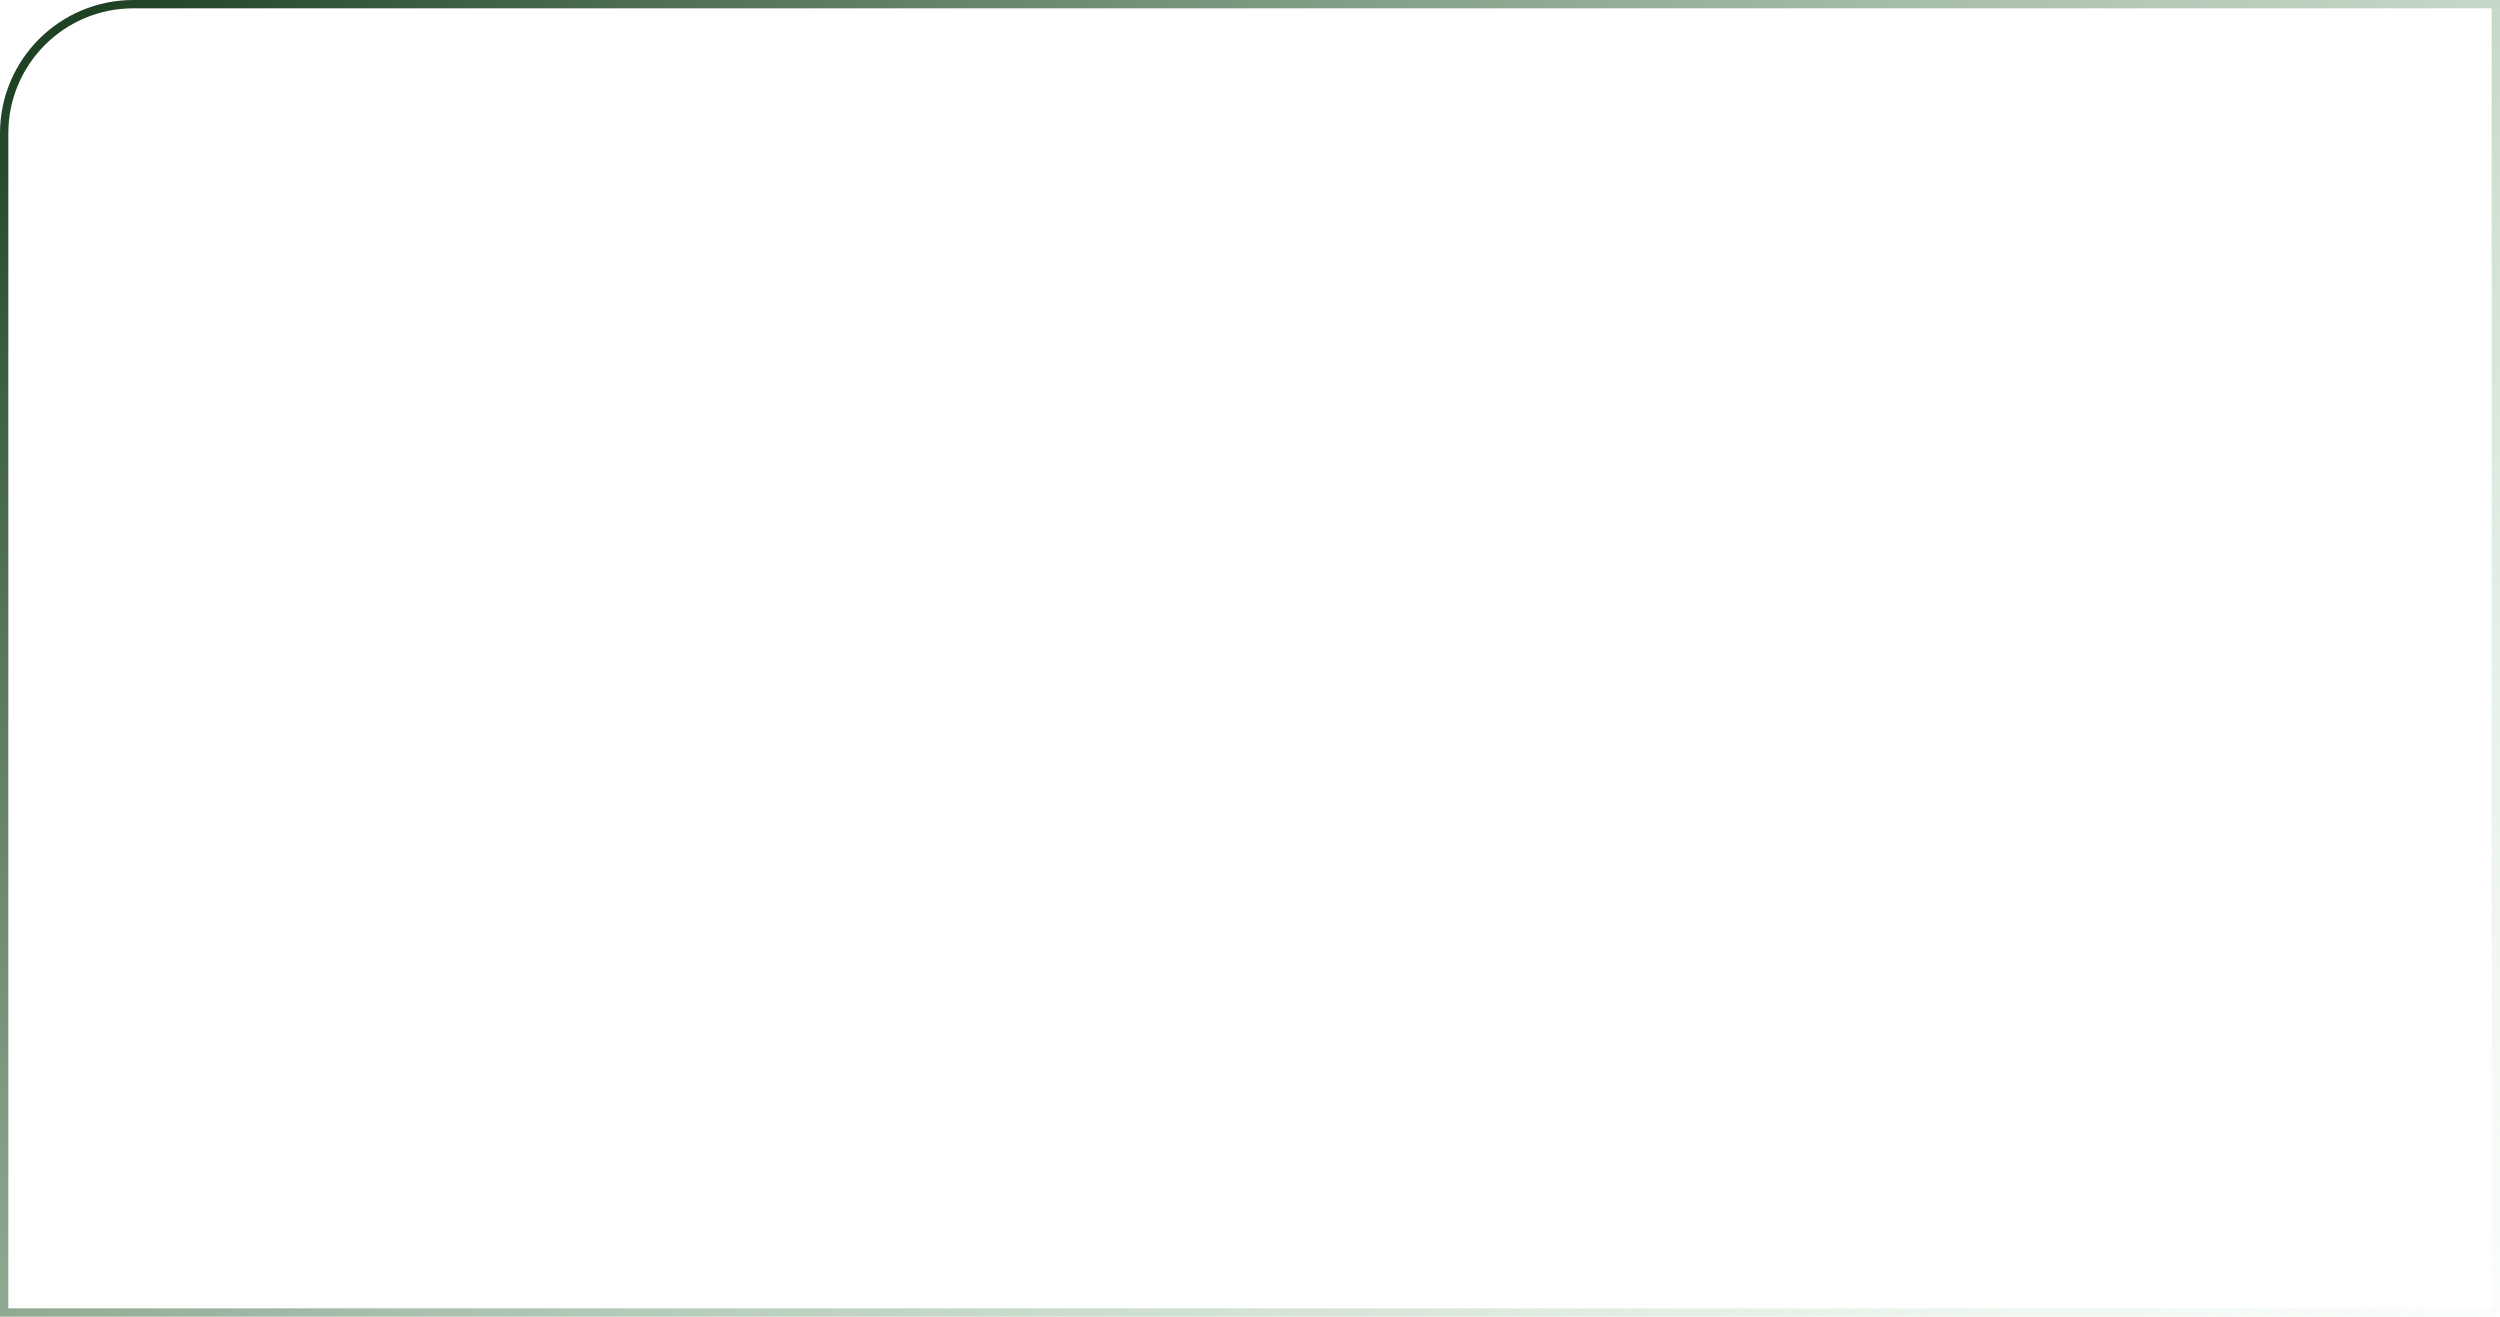 <?xml version="1.0" encoding="UTF-8"?> <svg xmlns="http://www.w3.org/2000/svg" width="300" height="158" viewBox="0 0 300 158" fill="none"> <path d="M16 0.5H299.5V157.5H0.5V16C0.5 7.44 7.44 0.5 16 0.5Z" stroke="url(#paint0_linear_1927_1081)"></path> <defs> <linearGradient id="paint0_linear_1927_1081" x1="33.775" y1="-17.713" x2="244.057" y2="229.302" gradientUnits="userSpaceOnUse"> <stop stop-color="#204224"></stop> <stop offset="1" stop-color="#BAEBBF" stop-opacity="0"></stop> </linearGradient> </defs> </svg> 